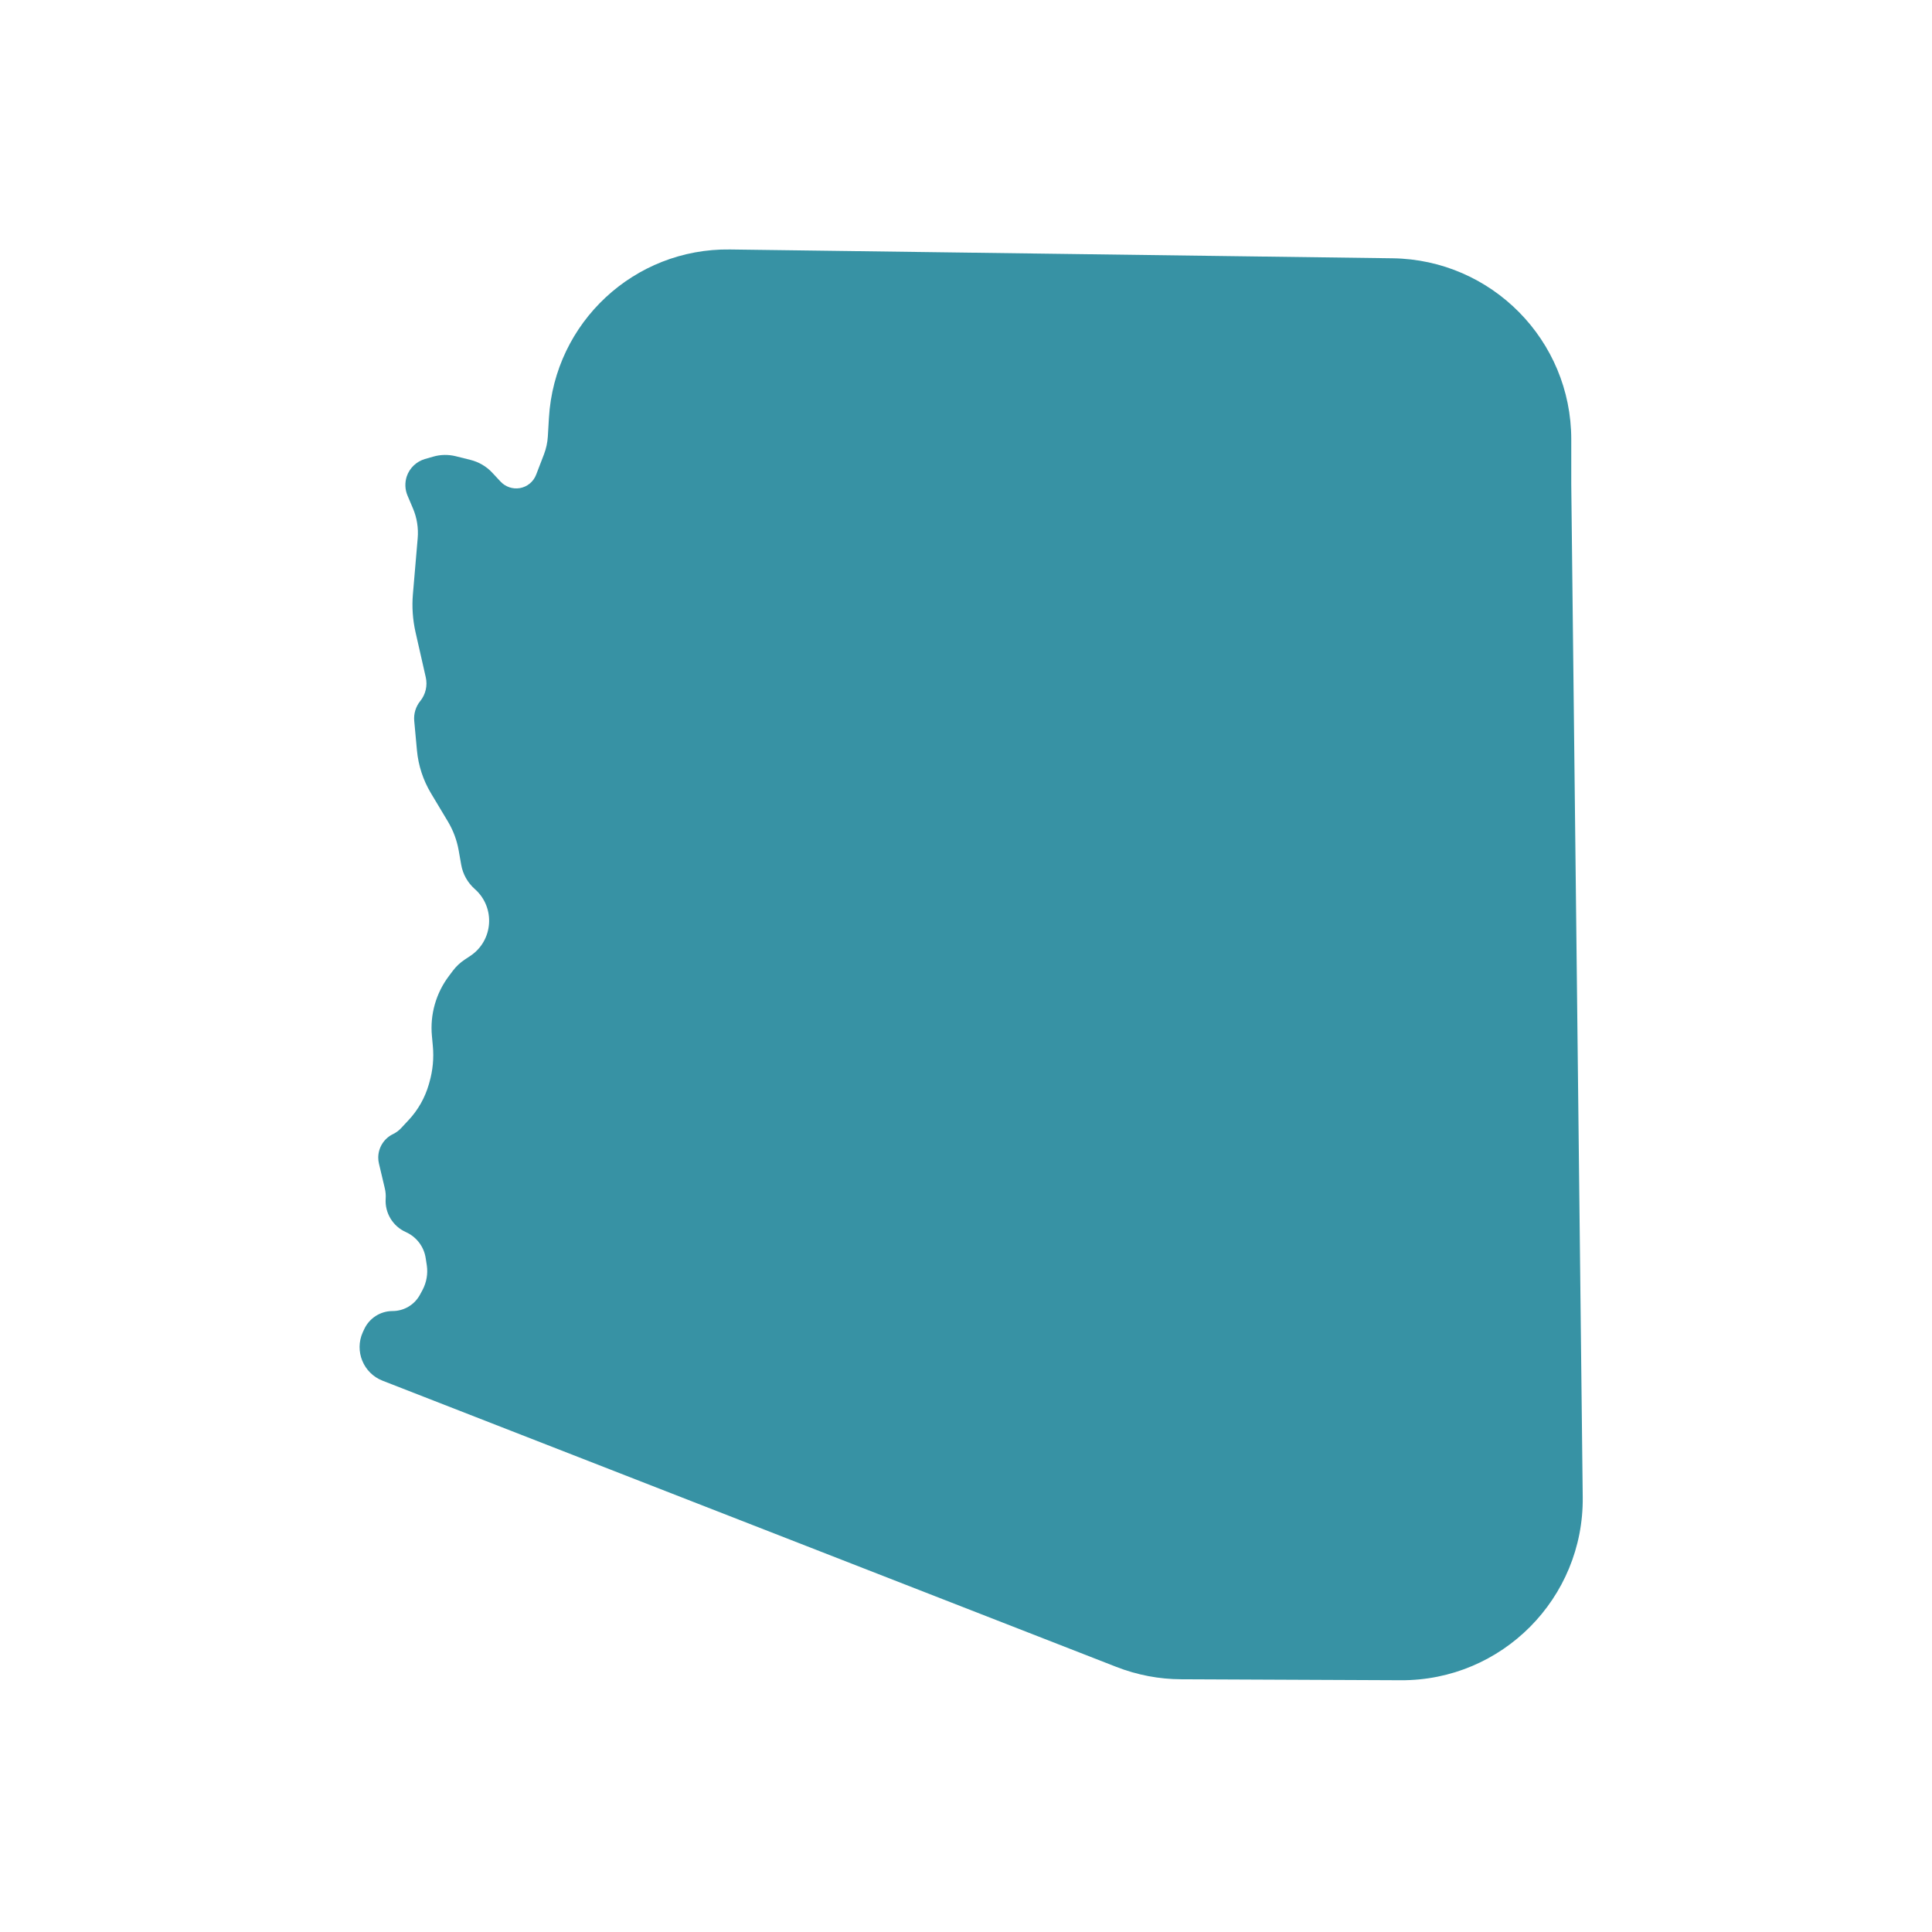 <svg width="32" height="32" viewBox="0 0 32 32" fill="none" xmlns="http://www.w3.org/2000/svg">
<path d="M26.025 8.02L26.215 24.796C26.234 26.471 24.878 27.838 23.202 27.83L19.567 27.814C19.198 27.813 18.833 27.743 18.49 27.609L6.337 22.869C6.018 22.745 5.868 22.378 6.009 22.066L6.031 22.019C6.115 21.834 6.299 21.715 6.502 21.715C6.693 21.715 6.868 21.61 6.958 21.441L6.999 21.365C7.065 21.24 7.09 21.096 7.069 20.956L7.051 20.84C7.023 20.649 6.898 20.486 6.722 20.407C6.506 20.311 6.372 20.089 6.388 19.853C6.392 19.796 6.387 19.739 6.374 19.684L6.277 19.274C6.269 19.241 6.265 19.208 6.265 19.174C6.265 19.01 6.358 18.859 6.506 18.786L6.514 18.782C6.562 18.758 6.606 18.726 6.642 18.687L6.766 18.554C6.923 18.387 7.038 18.184 7.102 17.963L7.113 17.924C7.169 17.729 7.188 17.525 7.169 17.323L7.154 17.16C7.12 16.805 7.221 16.449 7.437 16.164L7.503 16.076C7.557 16.005 7.622 15.944 7.696 15.895L7.788 15.834C8.172 15.58 8.21 15.031 7.865 14.726C7.746 14.621 7.666 14.479 7.639 14.323L7.597 14.084C7.567 13.916 7.507 13.755 7.42 13.609L7.136 13.135C7.008 12.92 6.929 12.679 6.906 12.429L6.861 11.941C6.85 11.822 6.886 11.703 6.962 11.61C7.05 11.5 7.083 11.356 7.052 11.218L6.882 10.469C6.836 10.264 6.821 10.052 6.839 9.842L6.918 8.918C6.933 8.748 6.906 8.576 6.839 8.419L6.75 8.209C6.707 8.108 6.703 7.995 6.737 7.891C6.784 7.752 6.896 7.645 7.037 7.603L7.173 7.564C7.295 7.528 7.424 7.526 7.547 7.556L7.791 7.617C7.929 7.651 8.055 7.724 8.152 7.828L8.292 7.978C8.373 8.064 8.491 8.104 8.608 8.085C8.731 8.065 8.835 7.98 8.88 7.863L9.01 7.525C9.046 7.43 9.068 7.33 9.074 7.229L9.092 6.922C9.185 5.34 10.506 4.11 12.091 4.132L23.065 4.278C24.706 4.3 26.025 5.636 26.025 7.277V8.02Z" fill="#3792A4"/>
</svg>
